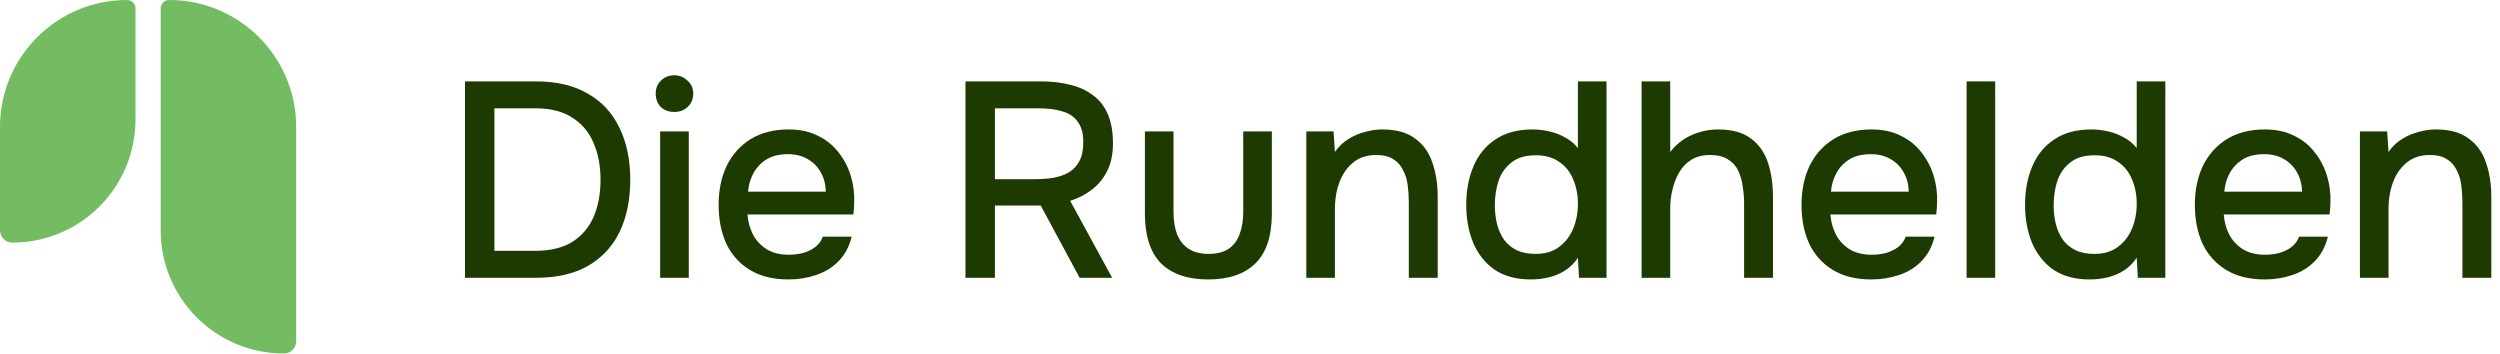 <svg xmlns="http://www.w3.org/2000/svg" width="198" height="28" viewBox="0 0 198 28" fill="none"><path d="M36.826 22V6.446H42.458C44.086 6.446 45.45 6.769 46.55 7.414C47.665 8.045 48.501 8.947 49.058 10.12C49.63 11.279 49.916 12.65 49.916 14.234C49.916 15.818 49.638 17.189 49.08 18.348C48.523 19.507 47.687 20.409 46.572 21.054C45.472 21.685 44.108 22 42.48 22H36.826ZM39.158 19.866H42.37C43.573 19.866 44.556 19.631 45.318 19.162C46.081 18.678 46.645 18.018 47.012 17.182C47.379 16.331 47.562 15.349 47.562 14.234C47.562 13.149 47.379 12.181 47.012 11.33C46.66 10.479 46.103 9.812 45.34 9.328C44.592 8.829 43.624 8.58 42.436 8.58H39.158V19.866Z" fill="#1D3A01"></path><path d="M52.285 22V10.406H54.551V22H52.285ZM53.407 8.866C52.967 8.866 52.607 8.734 52.329 8.47C52.065 8.191 51.933 7.839 51.933 7.414C51.933 6.989 52.072 6.644 52.351 6.38C52.629 6.101 52.981 5.962 53.407 5.962C53.803 5.962 54.147 6.101 54.441 6.38C54.749 6.644 54.903 6.989 54.903 7.414C54.903 7.839 54.756 8.191 54.463 8.47C54.184 8.734 53.832 8.866 53.407 8.866Z" fill="#1D3A01"></path><path d="M62.459 22.132C61.242 22.132 60.222 21.883 59.401 21.384C58.58 20.885 57.956 20.196 57.531 19.316C57.12 18.421 56.915 17.395 56.915 16.236C56.915 15.063 57.128 14.029 57.553 13.134C57.993 12.239 58.624 11.535 59.445 11.022C60.281 10.509 61.286 10.252 62.459 10.252C63.354 10.252 64.131 10.421 64.791 10.758C65.451 11.081 65.994 11.521 66.419 12.078C66.859 12.635 67.182 13.259 67.387 13.948C67.592 14.623 67.68 15.327 67.651 16.06C67.651 16.221 67.644 16.375 67.629 16.522C67.614 16.669 67.6 16.823 67.585 16.984H59.203C59.247 17.571 59.394 18.106 59.643 18.59C59.907 19.074 60.274 19.463 60.743 19.756C61.212 20.035 61.792 20.174 62.481 20.174C62.862 20.174 63.229 20.13 63.581 20.042C63.948 19.939 64.27 19.785 64.549 19.58C64.842 19.36 65.048 19.081 65.165 18.744H67.453C67.262 19.521 66.918 20.167 66.419 20.68C65.935 21.179 65.341 21.545 64.637 21.78C63.948 22.015 63.222 22.132 62.459 22.132ZM59.247 15.18H65.407C65.392 14.608 65.26 14.102 65.011 13.662C64.762 13.207 64.417 12.855 63.977 12.606C63.537 12.342 63.009 12.21 62.393 12.21C61.718 12.21 61.154 12.349 60.699 12.628C60.259 12.907 59.914 13.273 59.665 13.728C59.43 14.168 59.291 14.652 59.247 15.18Z" fill="#1D3A01"></path><path d="M76.465 22V6.446H82.449C83.285 6.446 84.047 6.534 84.737 6.71C85.426 6.871 86.028 7.143 86.541 7.524C87.054 7.891 87.45 8.389 87.729 9.02C88.007 9.651 88.147 10.428 88.147 11.352C88.147 12.188 88 12.907 87.707 13.508C87.413 14.109 87.01 14.608 86.497 15.004C85.984 15.4 85.404 15.701 84.759 15.906L88.081 22H85.507L82.427 16.28H78.797V22H76.465ZM78.797 14.19H81.965C82.493 14.19 82.984 14.153 83.439 14.08C83.908 13.992 84.319 13.845 84.671 13.64C85.023 13.42 85.294 13.127 85.485 12.76C85.69 12.379 85.793 11.895 85.793 11.308C85.808 10.633 85.675 10.098 85.397 9.702C85.133 9.291 84.737 9.005 84.209 8.844C83.681 8.668 83.043 8.58 82.295 8.58H78.797V14.19Z" fill="#1D3A01"></path><path d="M95.692 22.132C94.064 22.132 92.817 21.707 91.952 20.856C91.102 19.991 90.676 18.678 90.676 16.918V10.406H92.942V16.786C92.942 17.475 93.037 18.069 93.228 18.568C93.433 19.067 93.742 19.448 94.152 19.712C94.563 19.976 95.084 20.108 95.714 20.108C96.374 20.108 96.902 19.976 97.298 19.712C97.709 19.433 98.002 19.045 98.178 18.546C98.369 18.047 98.464 17.461 98.464 16.786V10.406H100.73V16.918C100.73 18.707 100.29 20.027 99.41 20.878C98.545 21.714 97.305 22.132 95.692 22.132Z" fill="#1D3A01"></path><path d="M103.46 22V10.406H105.616L105.726 12.034C106.02 11.609 106.372 11.271 106.782 11.022C107.193 10.758 107.633 10.567 108.102 10.45C108.572 10.318 109.026 10.252 109.466 10.252C110.581 10.252 111.454 10.494 112.084 10.978C112.73 11.447 113.184 12.085 113.448 12.892C113.727 13.684 113.866 14.586 113.866 15.598V22H111.578V16.06C111.578 15.591 111.549 15.129 111.49 14.674C111.432 14.219 111.307 13.816 111.116 13.464C110.94 13.097 110.684 12.811 110.346 12.606C110.009 12.386 109.554 12.276 108.982 12.276C108.278 12.276 107.684 12.467 107.2 12.848C106.716 13.229 106.35 13.743 106.1 14.388C105.851 15.033 105.726 15.759 105.726 16.566V22H103.46Z" fill="#1D3A01"></path><path d="M121.252 22.132C120.093 22.132 119.133 21.875 118.37 21.362C117.622 20.834 117.057 20.123 116.676 19.228C116.309 18.333 116.126 17.329 116.126 16.214C116.126 15.085 116.317 14.073 116.698 13.178C117.079 12.269 117.659 11.557 118.436 11.044C119.213 10.516 120.196 10.252 121.384 10.252C121.824 10.252 122.264 10.303 122.704 10.406C123.159 10.509 123.577 10.67 123.958 10.89C124.354 11.095 124.691 11.374 124.97 11.726V6.446H127.236V22H125.058L124.97 20.416C124.706 20.812 124.376 21.142 123.98 21.406C123.599 21.655 123.173 21.839 122.704 21.956C122.235 22.073 121.751 22.132 121.252 22.132ZM121.626 20.108C122.374 20.108 122.99 19.925 123.474 19.558C123.973 19.191 124.347 18.707 124.596 18.106C124.845 17.505 124.97 16.852 124.97 16.148C124.97 15.429 124.845 14.784 124.596 14.212C124.361 13.625 123.995 13.163 123.496 12.826C123.012 12.474 122.389 12.298 121.626 12.298C120.834 12.298 120.203 12.481 119.734 12.848C119.265 13.2 118.92 13.677 118.7 14.278C118.495 14.879 118.392 15.539 118.392 16.258C118.392 16.786 118.451 17.285 118.568 17.754C118.685 18.209 118.869 18.619 119.118 18.986C119.382 19.338 119.719 19.617 120.13 19.822C120.541 20.013 121.039 20.108 121.626 20.108Z" fill="#1D3A01"></path><path d="M130.015 22V6.446H132.281V12.034C132.589 11.638 132.941 11.308 133.337 11.044C133.748 10.78 134.188 10.582 134.657 10.45C135.126 10.318 135.596 10.252 136.065 10.252C137.18 10.252 138.052 10.494 138.683 10.978C139.314 11.447 139.761 12.085 140.025 12.892C140.289 13.699 140.421 14.608 140.421 15.62V22H138.133V16.148C138.133 15.679 138.096 15.217 138.023 14.762C137.964 14.307 137.847 13.897 137.671 13.53C137.495 13.149 137.224 12.848 136.857 12.628C136.505 12.393 136.028 12.276 135.427 12.276C134.855 12.276 134.364 12.401 133.953 12.65C133.557 12.899 133.234 13.237 132.985 13.662C132.75 14.073 132.574 14.527 132.457 15.026C132.34 15.51 132.281 15.994 132.281 16.478V22H130.015Z" fill="#1D3A01"></path><path d="M148.225 22.132C147.007 22.132 145.988 21.883 145.167 21.384C144.345 20.885 143.722 20.196 143.297 19.316C142.886 18.421 142.681 17.395 142.681 16.236C142.681 15.063 142.893 14.029 143.319 13.134C143.759 12.239 144.389 11.535 145.211 11.022C146.047 10.509 147.051 10.252 148.225 10.252C149.119 10.252 149.897 10.421 150.557 10.758C151.217 11.081 151.759 11.521 152.185 12.078C152.625 12.635 152.947 13.259 153.153 13.948C153.358 14.623 153.446 15.327 153.417 16.06C153.417 16.221 153.409 16.375 153.395 16.522C153.38 16.669 153.365 16.823 153.351 16.984H144.969C145.013 17.571 145.159 18.106 145.409 18.59C145.673 19.074 146.039 19.463 146.509 19.756C146.978 20.035 147.557 20.174 148.247 20.174C148.628 20.174 148.995 20.13 149.347 20.042C149.713 19.939 150.036 19.785 150.315 19.58C150.608 19.36 150.813 19.081 150.931 18.744H153.219C153.028 19.521 152.683 20.167 152.185 20.68C151.701 21.179 151.107 21.545 150.403 21.78C149.713 22.015 148.987 22.132 148.225 22.132ZM145.013 15.18H151.173C151.158 14.608 151.026 14.102 150.777 13.662C150.527 13.207 150.183 12.855 149.743 12.606C149.303 12.342 148.775 12.21 148.159 12.21C147.484 12.21 146.919 12.349 146.465 12.628C146.025 12.907 145.68 13.273 145.431 13.728C145.196 14.168 145.057 14.652 145.013 15.18Z" fill="#1D3A01"></path><path d="M155.753 22V6.446H158.019V22H155.753Z" fill="#1D3A01"></path><path d="M165.51 22.132C164.351 22.132 163.39 21.875 162.628 21.362C161.88 20.834 161.315 20.123 160.934 19.228C160.567 18.333 160.384 17.329 160.384 16.214C160.384 15.085 160.574 14.073 160.956 13.178C161.337 12.269 161.916 11.557 162.694 11.044C163.471 10.516 164.454 10.252 165.642 10.252C166.082 10.252 166.522 10.303 166.962 10.406C167.416 10.509 167.834 10.67 168.216 10.89C168.612 11.095 168.949 11.374 169.228 11.726V6.446H171.494V22H169.316L169.228 20.416C168.964 20.812 168.634 21.142 168.238 21.406C167.856 21.655 167.431 21.839 166.962 21.956C166.492 22.073 166.008 22.132 165.51 22.132ZM165.884 20.108C166.632 20.108 167.248 19.925 167.732 19.558C168.23 19.191 168.604 18.707 168.854 18.106C169.103 17.505 169.228 16.852 169.228 16.148C169.228 15.429 169.103 14.784 168.854 14.212C168.619 13.625 168.252 13.163 167.754 12.826C167.27 12.474 166.646 12.298 165.884 12.298C165.092 12.298 164.461 12.481 163.992 12.848C163.522 13.2 163.178 13.677 162.958 14.278C162.752 14.879 162.65 15.539 162.65 16.258C162.65 16.786 162.708 17.285 162.826 17.754C162.943 18.209 163.126 18.619 163.376 18.986C163.64 19.338 163.977 19.617 164.388 19.822C164.798 20.013 165.297 20.108 165.884 20.108Z" fill="#1D3A01"></path><path d="M179.377 22.132C178.16 22.132 177.14 21.883 176.319 21.384C175.498 20.885 174.874 20.196 174.449 19.316C174.038 18.421 173.833 17.395 173.833 16.236C173.833 15.063 174.046 14.029 174.471 13.134C174.911 12.239 175.542 11.535 176.363 11.022C177.199 10.509 178.204 10.252 179.377 10.252C180.272 10.252 181.049 10.421 181.709 10.758C182.369 11.081 182.912 11.521 183.337 12.078C183.777 12.635 184.1 13.259 184.305 13.948C184.51 14.623 184.598 15.327 184.569 16.06C184.569 16.221 184.562 16.375 184.547 16.522C184.532 16.669 184.518 16.823 184.503 16.984H176.121C176.165 17.571 176.312 18.106 176.561 18.59C176.825 19.074 177.192 19.463 177.661 19.756C178.13 20.035 178.71 20.174 179.399 20.174C179.78 20.174 180.147 20.13 180.499 20.042C180.866 19.939 181.188 19.785 181.467 19.58C181.76 19.36 181.966 19.081 182.083 18.744H184.371C184.18 19.521 183.836 20.167 183.337 20.68C182.853 21.179 182.259 21.545 181.555 21.78C180.866 22.015 180.14 22.132 179.377 22.132ZM176.165 15.18H182.325C182.31 14.608 182.178 14.102 181.929 13.662C181.68 13.207 181.335 12.855 180.895 12.606C180.455 12.342 179.927 12.21 179.311 12.21C178.636 12.21 178.072 12.349 177.617 12.628C177.177 12.907 176.832 13.273 176.583 13.728C176.348 14.168 176.209 14.652 176.165 15.18Z" fill="#1D3A01"></path><path d="M186.906 22V10.406H189.062L189.172 12.034C189.465 11.609 189.817 11.271 190.228 11.022C190.638 10.758 191.078 10.567 191.548 10.45C192.017 10.318 192.472 10.252 192.912 10.252C194.026 10.252 194.899 10.494 195.53 10.978C196.175 11.447 196.63 12.085 196.894 12.892C197.172 13.684 197.312 14.586 197.312 15.598V22H195.024V16.06C195.024 15.591 194.994 15.129 194.936 14.674C194.877 14.219 194.752 13.816 194.562 13.464C194.386 13.097 194.129 12.811 193.792 12.606C193.454 12.386 193 12.276 192.428 12.276C191.724 12.276 191.13 12.467 190.646 12.848C190.162 13.229 189.795 13.743 189.546 14.388C189.296 15.033 189.172 15.759 189.172 16.566V22H186.906Z" fill="#1D3A01"></path><path d="M23.458 27.024C23.458 27.563 23.021 28 22.483 28C17.095 28 12.727 23.632 12.727 18.245V0.671C12.727 0.3 13.027 0 13.398 0C18.954 0 23.458 4.504 23.458 10.06V27.024Z" fill="#74BC61"></path><path d="M-0 18.24C-0 18.779 0.437 19.216 0.975 19.216C6.363 19.216 10.731 14.848 10.731 9.46V0.671C10.731 0.3 10.431 0 10.06 0C4.504 0 -0 4.504 -0 10.06V18.24Z" fill="#74BC61"></path></svg>